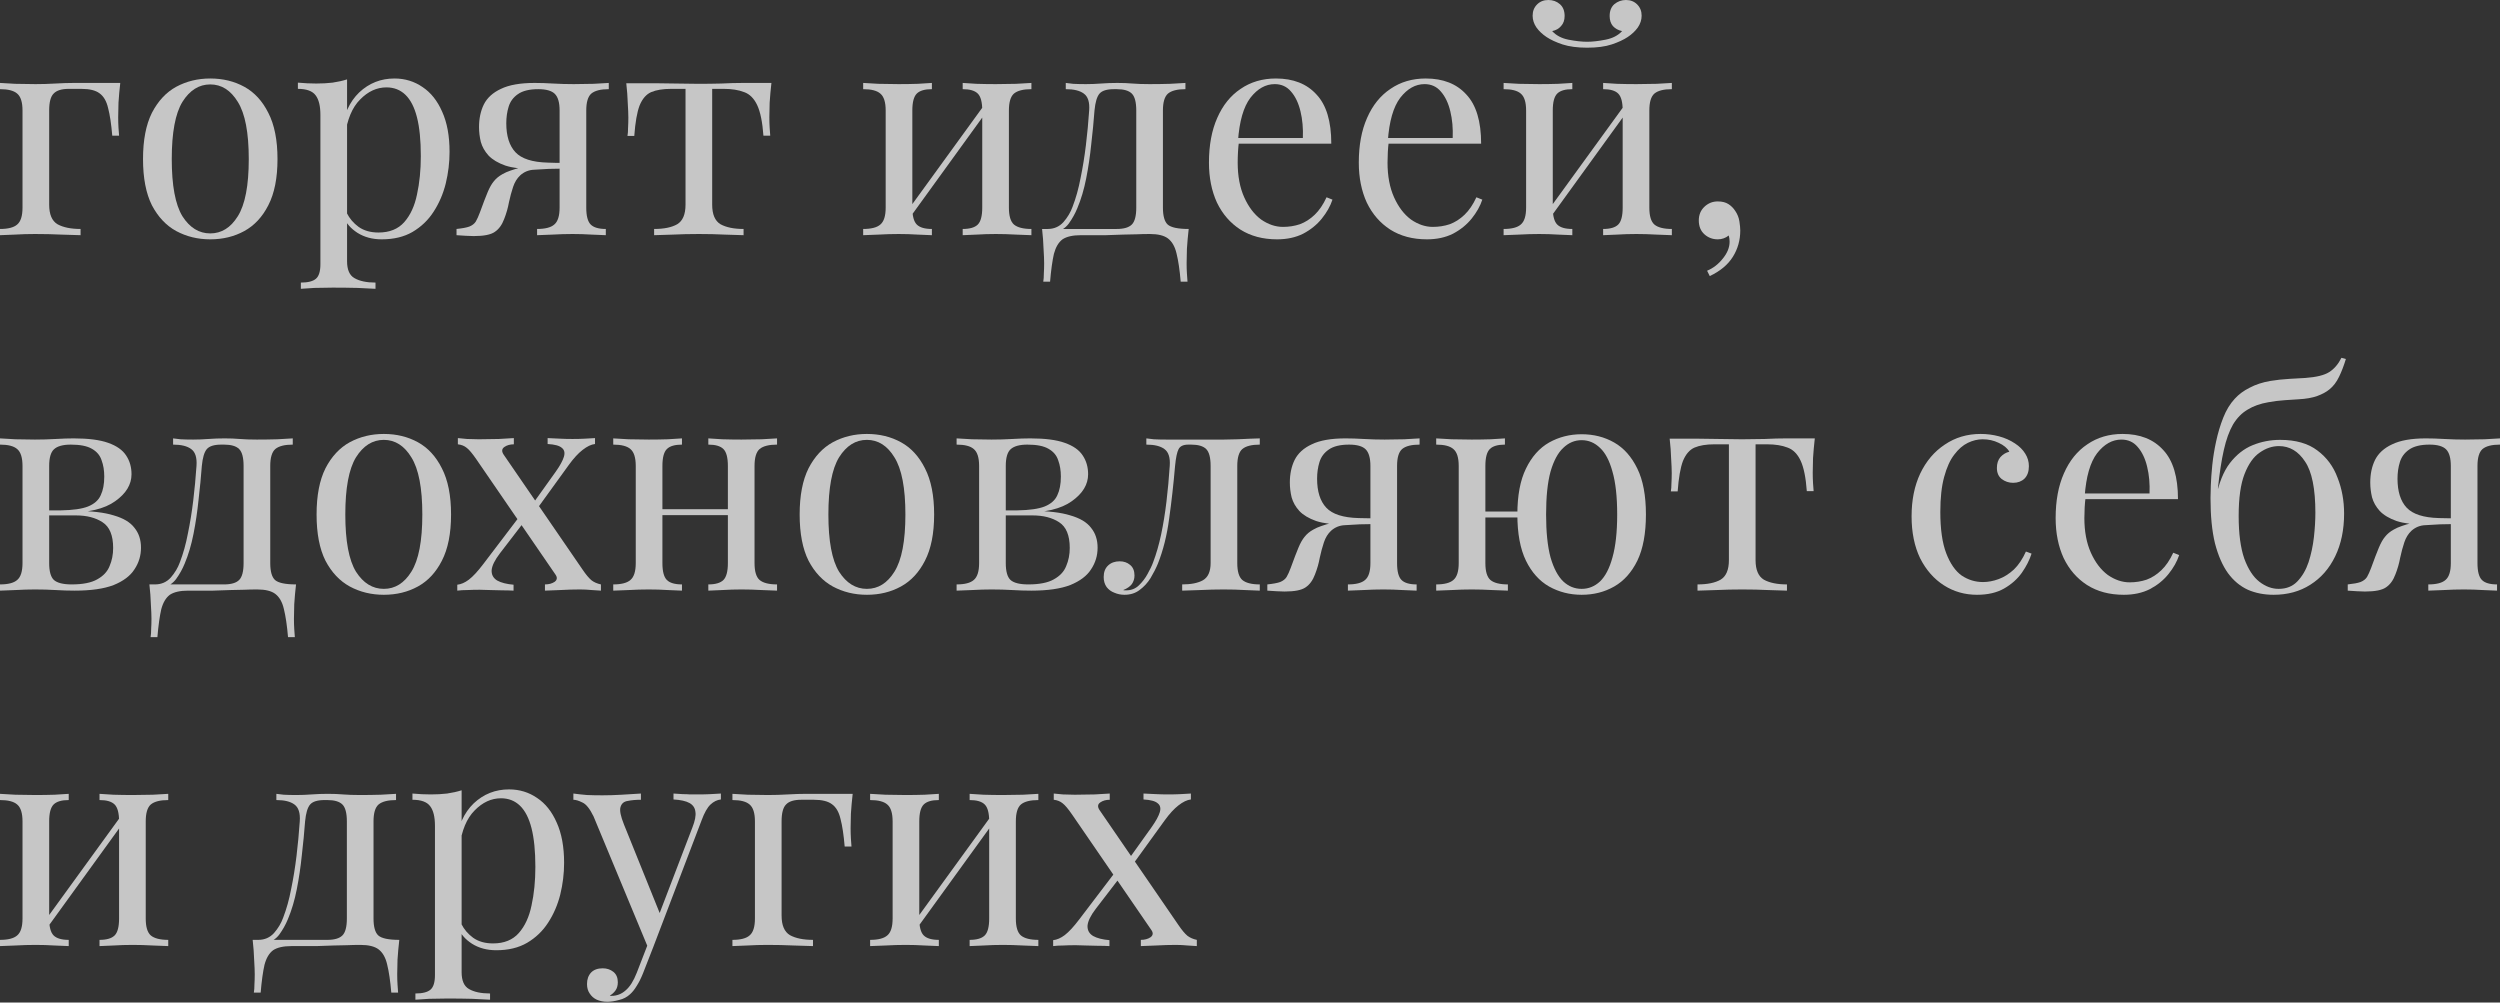 <?xml version="1.0" encoding="UTF-8"?> <svg xmlns="http://www.w3.org/2000/svg" width="1182" height="474" viewBox="0 0 1182 474" fill="none"><rect x="0" y="0" width="1182" height="474" fill="#333333" stroke="none"/> <g opacity="0.8"> <path d="M56.859 39.213C56.486 42.481 56.206 45.609 56.019 48.596C55.925 51.584 55.879 53.871 55.879 55.459C55.879 57.139 55.925 58.773 56.019 60.36C56.112 61.854 56.206 63.115 56.299 64.142H53.078C52.611 58.633 51.958 54.292 51.117 51.117C50.37 47.849 49.017 45.515 47.056 44.115C45.189 42.714 42.341 42.014 38.513 42.014C37.579 42.014 36.599 42.014 35.572 42.014C34.545 42.014 33.518 42.014 32.491 42.014C29.13 42.014 26.749 42.761 25.349 44.255C23.948 45.655 23.248 48.316 23.248 52.238V96.773C23.248 101.347 24.555 104.429 27.169 106.016C29.877 107.51 33.518 108.256 38.093 108.256V111.197C35.946 111.104 32.911 111.011 28.99 110.917C25.069 110.731 20.914 110.637 16.526 110.637C13.351 110.637 10.177 110.731 7.002 110.917C3.921 111.011 1.587 111.104 1.18926e-06 111.197L1.19967e-06 108.256C3.828 108.256 6.536 107.556 8.123 106.156C9.803 104.755 10.644 102.094 10.644 98.173L10.644 52.238C10.644 48.316 9.803 45.655 8.123 44.255C6.536 42.854 3.828 42.154 1.43357e-06 42.154L1.44396e-06 39.213C1.587 39.307 4.015 39.447 7.282 39.633C10.55 39.727 13.725 39.773 16.806 39.773C19.887 39.773 23.014 39.68 26.189 39.493C29.363 39.307 32.304 39.213 35.012 39.213H56.859Z" fill="#EBEBEB"></path> <path d="M99.412 37.112C105.387 37.112 110.755 38.42 115.517 41.034C120.279 43.648 124.06 47.756 126.861 53.358C129.755 58.96 131.202 66.242 131.202 75.205C131.202 84.168 129.755 91.451 126.861 97.053C124.06 102.561 120.279 106.623 115.517 109.237C110.755 111.851 105.387 113.158 99.412 113.158C93.53 113.158 88.161 111.851 83.306 109.237C78.545 106.623 74.717 102.561 71.822 97.053C69.021 91.451 67.621 84.168 67.621 75.205C67.621 66.242 69.021 58.96 71.822 53.358C74.717 47.756 78.545 43.648 83.306 41.034C88.161 38.42 93.53 37.112 99.412 37.112ZM99.412 39.913C94.09 39.913 89.702 42.668 86.247 48.176C82.886 53.685 81.206 62.694 81.206 75.205C81.206 87.716 82.886 96.726 86.247 102.234C89.702 107.65 94.09 110.357 99.412 110.357C104.733 110.357 109.075 107.65 112.436 102.234C115.891 96.726 117.618 87.716 117.618 75.205C117.618 62.694 115.891 53.685 112.436 48.176C109.075 42.668 104.733 39.913 99.412 39.913Z" fill="#EBEBEB"></path> <path d="M164.093 37.533V123.522C164.093 127.536 165.26 130.197 167.594 131.504C170.021 132.905 173.336 133.605 177.537 133.605V136.546C175.483 136.453 172.636 136.313 168.994 136.126C165.353 136.033 161.478 135.986 157.37 135.986C154.476 135.986 151.582 136.033 148.687 136.126C145.887 136.313 143.739 136.453 142.245 136.546V133.605C145.606 133.605 147.987 132.998 149.388 131.784C150.788 130.571 151.488 128.283 151.488 124.922V54.338C151.488 50.137 150.741 47.056 149.248 45.095C147.754 43.041 144.953 42.014 140.845 42.014V39.073C143.832 39.353 146.727 39.493 149.528 39.493C152.235 39.493 154.803 39.353 157.23 39.073C159.751 38.7 162.039 38.186 164.093 37.533ZM186.5 37.112C191.449 37.112 195.883 38.466 199.805 41.174C203.726 43.788 206.807 47.663 209.048 52.798C211.382 57.933 212.549 64.282 212.549 71.844C212.549 76.886 211.942 81.881 210.728 86.829C209.515 91.684 207.601 96.119 204.986 100.134C202.466 104.055 199.151 107.229 195.043 109.657C191.028 111.991 186.173 113.158 180.478 113.158C176.09 113.158 172.262 112.131 168.994 110.077C165.82 108.023 163.673 105.549 162.552 102.655L163.953 100.694C165.26 103.308 167.127 105.502 169.554 107.276C172.075 109.05 175.203 109.937 178.938 109.937C184.166 109.937 188.227 108.303 191.122 105.035C194.016 101.768 196.023 97.426 197.144 92.011C198.358 86.502 198.964 80.434 198.964 73.805C198.964 66.336 198.358 60.22 197.144 55.459C195.93 50.697 194.109 47.149 191.682 44.815C189.254 42.481 186.267 41.314 182.719 41.314C178.144 41.314 173.989 43.228 170.255 47.056C166.52 50.791 164.139 56.486 163.112 64.142L161.432 62.181C162.459 54.245 165.26 48.083 169.835 43.695C174.503 39.307 180.058 37.112 186.5 37.112Z" fill="#EBEBEB"></path> <path d="M287.828 39.213V42.154C284 42.154 281.245 42.854 279.565 44.255C277.978 45.655 277.184 48.316 277.184 52.238V98.173C277.184 102.094 277.884 104.755 279.285 106.156C280.685 107.556 283.066 108.256 286.427 108.256V111.197C284.933 111.104 282.693 111.011 279.705 110.917C276.811 110.731 273.823 110.637 270.742 110.637C267.661 110.637 264.486 110.731 261.219 110.917C257.951 111.011 255.523 111.104 253.936 111.197V108.256C257.764 108.256 260.472 107.556 262.059 106.156C263.74 104.755 264.58 102.094 264.58 98.173V52.238C264.58 48.503 263.833 45.889 262.339 44.395C260.845 42.901 258.231 42.154 254.496 42.154C250.295 42.154 247.074 42.948 244.833 44.535C242.686 46.029 241.239 47.989 240.492 50.417C239.745 52.844 239.371 55.459 239.371 58.26C239.371 64.328 240.818 68.903 243.713 71.984C246.607 75.065 251.695 76.699 258.978 76.886C261.312 76.979 263.646 77.026 265.98 77.026C268.314 77.026 270.649 77.026 272.983 77.026L273.263 79.687C268.314 79.687 264.066 79.734 260.518 79.827C257.064 79.92 254.403 79.967 252.536 79.967C246.934 79.967 242.406 79.407 238.951 78.286C235.497 77.073 232.836 75.485 230.968 73.525C229.195 71.564 227.981 69.417 227.327 67.083C226.767 64.749 226.487 62.414 226.487 60.08C226.487 56.066 227.234 52.518 228.728 49.437C230.315 46.262 233.023 43.788 236.85 42.014C240.678 40.147 246 39.213 252.816 39.213C255.43 39.213 258.324 39.307 261.499 39.493C264.673 39.68 267.941 39.773 271.302 39.773C274.29 39.773 277.371 39.727 280.545 39.633C283.813 39.447 286.24 39.307 287.828 39.213ZM259.818 78.286V79.827C257.484 79.92 255.057 80.06 252.536 80.247C250.015 80.34 247.821 81.227 245.954 82.908C244.46 84.308 243.339 86.129 242.592 88.37C241.845 90.611 241.192 93.038 240.632 95.652C240.165 98.266 239.418 100.881 238.391 103.495C237.364 106.296 235.87 108.35 233.909 109.657C232.042 110.964 228.728 111.618 223.966 111.618C222.752 111.618 221.492 111.571 220.185 111.478C218.878 111.384 217.431 111.291 215.843 111.197V108.256C218.551 107.976 220.558 107.603 221.865 107.136C223.266 106.576 224.293 105.782 224.946 104.755C225.6 103.635 226.254 102.188 226.907 100.414C228.401 96.306 229.615 93.131 230.548 90.891C231.482 88.65 232.462 86.923 233.489 85.709C234.516 84.402 235.87 83.281 237.551 82.348C238.671 81.694 239.932 81.134 241.332 80.667C242.826 80.107 244.46 79.64 246.234 79.267C248.101 78.893 250.155 78.613 252.396 78.426C254.73 78.24 257.204 78.193 259.818 78.286Z" fill="#EBEBEB"></path> <path d="M364.729 39.213C364.355 42.481 364.075 45.609 363.889 48.596C363.795 51.584 363.749 53.871 363.749 55.459C363.749 57.139 363.795 58.773 363.889 60.36C363.982 61.854 364.075 63.115 364.169 64.142H360.948C360.481 57.7 359.5 52.891 358.007 49.717C356.513 46.542 354.459 44.488 351.845 43.555C349.23 42.528 346.009 42.014 342.181 42.014H336.719V96.773C336.719 101.348 338.027 104.429 340.641 106.016C343.348 107.51 346.99 108.256 351.564 108.256V111.197C349.417 111.104 346.429 111.011 342.601 110.917C338.867 110.731 334.805 110.637 330.417 110.637C326.123 110.637 322.061 110.731 318.233 110.917C314.405 111.011 311.418 111.104 309.27 111.197V108.256C313.938 108.256 317.58 107.51 320.194 106.016C322.808 104.429 324.115 101.347 324.115 96.773V42.014H317.253C313.425 42.014 310.297 42.528 307.87 43.555C305.536 44.582 303.715 46.682 302.408 49.857C301.194 53.031 300.354 57.84 299.887 64.282H296.666C296.853 63.255 296.946 61.994 296.946 60.5C297.039 58.913 297.086 57.279 297.086 55.599C297.086 54.011 296.993 51.724 296.806 48.736C296.713 45.749 296.479 42.621 296.106 39.353H309.55C312.725 39.353 316.086 39.4 319.634 39.493C323.275 39.587 326.823 39.633 330.277 39.633C333.825 39.633 337.42 39.587 341.061 39.493C344.702 39.307 348.11 39.213 351.284 39.213H364.729Z" fill="#EBEBEB"></path> <path d="M487.653 39.213V42.154C483.825 42.154 481.071 42.854 479.39 44.255C477.803 45.655 477.01 48.316 477.01 52.238V98.173C477.01 102.094 477.803 104.755 479.39 106.156C481.071 107.556 483.825 108.256 487.653 108.256V111.197C486.066 111.104 483.638 111.011 480.371 110.917C477.103 110.731 473.929 110.637 470.847 110.637C467.766 110.637 464.732 110.731 461.744 110.917C458.85 111.011 456.656 111.104 455.162 111.197V108.256C458.523 108.256 460.904 107.556 462.305 106.156C463.705 104.755 464.405 102.094 464.405 98.173V52.238C464.405 48.316 463.705 45.655 462.305 44.255C460.904 42.854 458.523 42.154 455.162 42.154V39.213C456.656 39.307 458.85 39.447 461.744 39.633C464.732 39.727 467.766 39.773 470.847 39.773C473.929 39.773 477.103 39.727 480.371 39.633C483.638 39.447 486.066 39.307 487.653 39.213ZM440.597 39.213V42.154C437.236 42.154 434.855 42.854 433.455 44.255C432.054 45.655 431.354 48.316 431.354 52.238V98.173C431.354 102.094 432.054 104.755 433.455 106.156C434.855 107.556 437.236 108.256 440.597 108.256V111.197C439.103 111.104 436.863 111.011 433.875 110.917C430.981 110.731 427.993 110.637 424.912 110.637C421.831 110.637 418.657 110.731 415.389 110.917C412.121 111.011 409.694 111.104 408.106 111.197V108.256C411.934 108.256 414.642 107.556 416.229 106.156C417.91 104.755 418.75 102.094 418.75 98.173V52.238C418.75 48.316 417.91 45.655 416.229 44.255C414.642 42.854 411.934 42.154 408.106 42.154V39.213C409.694 39.307 412.121 39.447 415.389 39.633C418.657 39.727 421.831 39.773 424.912 39.773C427.993 39.773 430.981 39.727 433.875 39.633C436.863 39.447 439.103 39.307 440.597 39.213ZM465.806 49.017L468.047 50.557L429.534 103.775L427.293 102.094L465.806 49.017Z" fill="#EBEBEB"></path> <path d="M560.474 39.213V42.154C556.646 42.154 553.892 42.854 552.212 44.255C550.624 45.655 549.831 48.316 549.831 52.238V98.173C549.831 102.094 550.578 104.755 552.072 106.156C553.659 107.556 556.973 108.256 562.015 108.256C561.641 111.524 561.361 114.652 561.175 117.64C561.081 120.627 561.035 122.915 561.035 124.502C561.035 126.183 561.081 127.77 561.175 129.264C561.268 130.851 561.361 132.158 561.455 133.185H558.234C557.767 127.676 557.113 123.242 556.273 119.88C555.526 116.613 554.172 114.232 552.212 112.738C550.344 111.338 547.497 110.637 543.669 110.637C541.428 110.637 539.327 110.684 537.367 110.777C535.406 110.777 533.259 110.824 530.924 110.917C528.684 111.011 525.976 111.104 522.802 111.197C519.627 111.197 515.706 111.197 511.038 111.197C507.21 111.197 504.315 111.851 502.355 113.158C500.487 114.559 499.134 116.846 498.293 120.02C497.547 123.288 496.94 127.676 496.473 133.185H493.252C493.438 132.158 493.532 130.851 493.532 129.264C493.625 127.77 493.672 126.183 493.672 124.502C493.672 122.915 493.579 120.627 493.392 117.64C493.298 114.652 493.065 111.524 492.692 108.256H527.983C531.345 108.256 533.725 107.556 535.126 106.156C536.526 104.755 537.227 102.094 537.227 98.173V52.238C537.227 48.316 536.526 45.655 535.126 44.255C533.725 42.854 531.345 42.154 527.983 42.154H526.723C523.362 42.154 521.074 42.854 519.861 44.255C518.647 45.655 517.853 48.316 517.48 52.238C517.106 57.279 516.593 62.601 515.939 68.203C515.379 73.712 514.586 79.08 513.559 84.308C512.532 89.537 511.131 94.252 509.357 98.453C508.33 100.974 506.976 103.402 505.296 105.736C503.615 107.976 501.281 109.377 498.293 109.937L495.352 108.256C498.34 108.256 500.814 107.183 502.775 105.035C504.736 102.795 506.183 100.367 507.116 97.753C508.704 93.645 509.964 89.117 510.898 84.168C511.925 79.22 512.765 74.038 513.419 68.623C514.072 63.208 514.586 57.746 514.959 52.238C515.239 48.316 514.399 45.655 512.438 44.255C510.571 42.854 507.723 42.154 503.895 42.154V39.213C504.642 39.307 505.809 39.447 507.397 39.633C509.077 39.727 511.084 39.773 513.419 39.773C515.753 39.773 518.133 39.68 520.561 39.493C523.082 39.307 525.649 39.213 528.264 39.213C530.878 39.213 533.259 39.307 535.406 39.493C537.647 39.68 540.354 39.773 543.529 39.773C546.796 39.773 550.018 39.727 553.192 39.633C556.46 39.447 558.887 39.307 560.474 39.213Z" fill="#EBEBEB"></path> <path d="M603.247 37.112C611.463 37.112 617.858 39.633 622.433 44.675C627.102 49.623 629.436 57.373 629.436 67.923H579.999L579.859 65.262H615.991C616.178 60.687 615.804 56.486 614.871 52.658C613.937 48.736 612.443 45.609 610.389 43.275C608.428 40.941 605.861 39.773 602.687 39.773C598.392 39.773 594.564 41.921 591.203 46.216C587.935 50.51 585.974 57.326 585.321 66.662L585.741 67.223C585.554 68.623 585.414 70.164 585.321 71.844C585.227 73.525 585.181 75.205 585.181 76.886C585.181 83.235 586.208 88.697 588.262 93.271C590.316 97.846 592.977 101.348 596.244 103.775C599.606 106.109 603.06 107.276 606.608 107.276C609.409 107.276 612.07 106.856 614.591 106.016C617.111 105.082 619.446 103.588 621.593 101.534C623.74 99.48 625.608 96.726 627.195 93.271L629.996 94.392C628.969 97.473 627.288 100.461 624.954 103.355C622.62 106.249 619.679 108.63 616.131 110.497C612.583 112.271 608.475 113.158 603.807 113.158C597.085 113.158 591.296 111.618 586.441 108.537C581.68 105.456 577.992 101.207 575.377 95.792C572.856 90.284 571.596 83.982 571.596 76.886C571.596 68.67 572.903 61.621 575.517 55.739C578.132 49.763 581.82 45.189 586.581 42.014C591.343 38.746 596.898 37.112 603.247 37.112Z" fill="#EBEBEB"></path> <path d="M674.091 37.112C682.307 37.112 688.703 39.633 693.277 44.675C697.946 49.623 700.28 57.373 700.28 67.923H650.843L650.703 65.262H686.835C687.022 60.687 686.649 56.486 685.715 52.658C684.781 48.736 683.287 45.609 681.233 43.275C679.273 40.941 676.705 39.773 673.531 39.773C669.236 39.773 665.408 41.921 662.047 46.216C658.779 50.51 656.818 57.326 656.165 66.662L656.585 67.223C656.398 68.623 656.258 70.164 656.165 71.844C656.072 73.525 656.025 75.205 656.025 76.886C656.025 83.235 657.052 88.697 659.106 93.271C661.16 97.846 663.821 101.348 667.089 103.775C670.45 106.109 673.904 107.276 677.452 107.276C680.253 107.276 682.914 106.856 685.435 106.016C687.956 105.082 690.29 103.588 692.437 101.534C694.585 99.48 696.452 96.726 698.039 93.271L700.84 94.392C699.813 97.473 698.132 100.461 695.798 103.355C693.464 106.249 690.523 108.63 686.975 110.497C683.427 112.271 679.319 113.158 674.651 113.158C667.929 113.158 662.14 111.618 657.285 108.537C652.524 105.456 648.836 101.207 646.222 95.792C643.701 90.284 642.44 83.982 642.44 76.886C642.44 68.67 643.747 61.621 646.362 55.739C648.976 49.763 652.664 45.189 657.425 42.014C662.187 38.746 667.742 37.112 674.091 37.112Z" fill="#EBEBEB"></path> <path d="M790.451 39.213V42.154C786.623 42.154 783.868 42.854 782.188 44.255C780.601 45.655 779.807 48.316 779.807 52.238V98.173C779.807 102.094 780.601 104.755 782.188 106.156C783.868 107.556 786.623 108.256 790.451 108.256V111.197C788.863 111.104 786.436 111.011 783.168 110.917C779.9 110.731 776.726 110.637 773.645 110.637C770.564 110.637 767.529 110.731 764.542 110.917C761.647 111.011 759.453 111.104 757.96 111.197V108.256C761.321 108.256 763.701 107.556 765.102 106.156C766.502 104.755 767.203 102.094 767.203 98.173V52.238C767.203 48.316 766.502 45.655 765.102 44.255C763.701 42.854 761.321 42.154 757.96 42.154V39.213C759.453 39.307 761.647 39.447 764.542 39.633C767.529 39.727 770.564 39.773 773.645 39.773C776.726 39.773 779.9 39.727 783.168 39.633C786.436 39.447 788.863 39.307 790.451 39.213ZM743.395 39.213V42.154C740.034 42.154 737.653 42.854 736.252 44.255C734.852 45.655 734.152 48.316 734.152 52.238V98.173C734.152 102.094 734.852 104.755 736.252 106.156C737.653 107.556 740.034 108.256 743.395 108.256V111.197C741.901 111.104 739.66 111.011 736.672 110.917C733.778 110.731 730.79 110.637 727.709 110.637C724.628 110.637 721.454 110.731 718.186 110.917C714.918 111.011 712.491 111.104 710.904 111.197V108.256C714.732 108.256 717.439 107.556 719.026 106.156C720.707 104.755 721.547 102.094 721.547 98.173V52.238C721.547 48.316 720.707 45.655 719.026 44.255C717.439 42.854 714.732 42.154 710.904 42.154V39.213C712.491 39.307 714.918 39.447 718.186 39.633C721.454 39.727 724.628 39.773 727.709 39.773C730.79 39.773 733.778 39.727 736.672 39.633C739.66 39.447 741.901 39.307 743.395 39.213ZM768.603 49.017L770.844 50.557L732.331 103.775L730.09 102.094L768.603 49.017ZM768.743 1.29832e-07C770.891 1.3743e-07 772.665 0.7 774.065 2.101C775.466 3.501 776.166 5.275 776.166 7.423C776.166 9.383 775.559 11.251 774.345 13.024C773.131 14.705 771.544 16.199 769.583 17.506C767.623 18.813 765.102 19.98 762.021 21.007C758.94 22.034 755.065 22.548 750.397 22.548C745.822 22.548 741.947 22.034 738.773 21.007C735.692 19.98 733.171 18.813 731.211 17.506C729.25 16.199 727.663 14.705 726.449 13.024C725.235 11.251 724.628 9.383 724.628 7.423C724.628 5.275 725.329 3.501 726.729 2.101C728.13 0.7 729.903 -7.59814e-09 732.051 0C734.198 7.59814e-09 736.019 0.654 737.513 1.961C739.006 3.268 739.753 5.135 739.753 7.563C739.753 9.523 739.193 11.11 738.073 12.324C737.046 13.538 735.645 14.332 733.871 14.705C735.739 16.759 738.306 18.113 741.574 18.766C744.935 19.42 747.876 19.747 750.397 19.747C752.918 19.747 755.812 19.42 759.08 18.766C762.441 18.113 765.055 16.759 766.923 14.705C765.149 14.332 763.702 13.538 762.581 12.324C761.554 11.11 761.041 9.523 761.041 7.563C761.041 5.135 761.787 3.268 763.281 1.961C764.869 0.654 766.689 1.22565e-07 768.743 1.29832e-07Z" fill="#EBEBEB"></path> <path d="M812.155 95.232C814.209 95.232 815.889 95.652 817.196 96.493C818.503 97.333 819.577 98.406 820.417 99.714C821.444 101.207 822.098 102.841 822.378 104.615C822.658 106.389 822.798 107.836 822.798 108.957C822.798 113.532 821.631 117.686 819.297 121.421C816.963 125.156 813.322 128.19 808.373 130.524L807.113 128.003C810.007 126.789 812.481 124.875 814.535 122.261C816.683 119.647 817.756 116.986 817.756 114.279C817.756 113.158 817.616 112.178 817.336 111.338C815.842 112.551 814.115 113.158 812.155 113.158C809.727 113.158 807.626 112.365 805.852 110.777C804.079 109.19 803.192 106.996 803.192 104.195C803.192 101.581 804.079 99.433 805.852 97.753C807.626 96.072 809.727 95.232 812.155 95.232Z" fill="#EBEBEB"></path> <path d="M34.872 207.27C41.781 207.27 47.196 207.97 51.117 209.371C55.132 210.771 57.98 212.778 59.66 215.393C61.341 217.913 62.181 220.854 62.181 224.216C62.181 229.071 59.613 233.319 54.478 236.96C49.437 240.601 41.781 242.422 31.511 242.422C31.511 242.422 31.277 242.328 30.81 242.142C30.437 241.955 30.017 241.768 29.55 241.581C29.083 241.395 28.85 241.301 28.85 241.301C34.452 241.208 38.7 240.601 41.594 239.481C44.582 238.267 46.589 236.493 47.616 234.159C48.736 231.825 49.297 228.884 49.297 225.336C49.297 222.442 48.877 219.874 48.036 217.633C47.289 215.299 45.749 213.479 43.415 212.172C41.174 210.864 37.859 210.211 33.471 210.211C29.737 210.211 27.076 210.958 25.489 212.452C23.995 213.852 23.248 216.466 23.248 220.294V266.23C23.248 270.151 23.995 272.812 25.489 274.212C27.076 275.613 29.877 276.313 33.891 276.313C39.12 276.313 43.135 275.52 45.935 273.932C48.83 272.345 50.791 270.244 51.818 267.63C52.938 265.016 53.498 262.168 53.498 259.087C53.498 253.112 51.818 249.051 48.456 246.903C45.189 244.756 40.987 243.682 35.852 243.682H14.565C14.565 243.682 14.565 243.309 14.565 242.562C14.565 241.721 14.565 241.301 14.565 241.301H34.592L35.852 241.581C43.321 241.581 49.297 242.282 53.778 243.682C58.353 244.989 61.621 246.95 63.581 249.564C65.635 252.085 66.662 255.213 66.662 258.947C66.662 262.682 65.635 266.09 63.581 269.171C61.621 272.252 58.353 274.726 53.778 276.593C49.203 278.367 43.041 279.254 35.292 279.254C32.398 279.254 29.41 279.161 26.329 278.974C23.248 278.787 19.98 278.694 16.526 278.694C13.631 278.694 10.55 278.787 7.282 278.974C4.015 279.067 1.587 279.161 5.94632e-07 279.254L6.0504e-07 276.313C3.828 276.313 6.536 275.613 8.123 274.212C9.803 272.812 10.644 270.151 10.644 266.23V220.294C10.644 216.373 9.803 213.712 8.123 212.312C6.536 210.911 3.828 210.211 8.38924e-07 210.211L8.49332e-07 207.27C1.587 207.363 4.015 207.503 7.282 207.69C10.55 207.783 13.631 207.83 16.526 207.83C19.887 207.83 23.154 207.737 26.329 207.55C29.503 207.363 32.351 207.27 34.872 207.27Z" fill="#EBEBEB"></path> <path d="M138.418 207.27V210.211C134.59 210.211 131.836 210.911 130.155 212.312C128.568 213.712 127.774 216.373 127.774 220.294V266.23C127.774 270.151 128.521 272.812 130.015 274.212C131.602 275.613 134.917 276.313 139.959 276.313C139.585 279.581 139.305 282.709 139.118 285.696C139.025 288.684 138.978 290.971 138.978 292.559C138.978 294.239 139.025 295.826 139.118 297.32C139.212 298.907 139.305 300.215 139.398 301.242H136.177C135.71 295.733 135.057 291.298 134.217 287.937C133.47 284.669 132.116 282.289 130.155 280.795C128.288 279.394 125.44 278.694 121.612 278.694C119.372 278.694 117.271 278.741 115.31 278.834C113.35 278.834 111.202 278.881 108.868 278.974C106.627 279.067 103.92 279.161 100.745 279.254C97.571 279.254 93.65 279.254 88.981 279.254C85.153 279.254 82.259 279.908 80.299 281.215C78.431 282.615 77.077 284.903 76.237 288.077C75.49 291.345 74.883 295.733 74.416 301.242H71.195C71.382 300.215 71.475 298.907 71.475 297.32C71.569 295.826 71.615 294.239 71.615 292.559C71.615 290.971 71.522 288.684 71.335 285.696C71.242 282.709 71.009 279.581 70.635 276.313H105.927C109.288 276.313 111.669 275.613 113.07 274.212C114.47 272.812 115.17 270.151 115.17 266.23V220.294C115.17 216.373 114.47 213.712 113.07 212.312C111.669 210.911 109.288 210.211 105.927 210.211H104.667C101.306 210.211 99.018 210.911 97.804 212.312C96.591 213.712 95.797 216.373 95.424 220.294C95.05 225.336 94.537 230.658 93.883 236.26C93.323 241.768 92.529 247.137 91.502 252.365C90.475 257.593 89.075 262.308 87.301 266.51C86.274 269.031 84.92 271.458 83.24 273.792C81.559 276.033 79.225 277.434 76.237 277.994L73.296 276.313C76.284 276.313 78.758 275.239 80.719 273.092C82.679 270.851 84.126 268.424 85.06 265.81C86.647 261.702 87.908 257.173 88.841 252.225C89.868 247.277 90.709 242.095 91.362 236.68C92.016 231.265 92.529 225.803 92.903 220.294C93.183 216.373 92.343 213.712 90.382 212.312C88.515 210.911 85.667 210.211 81.839 210.211V207.27C82.586 207.363 83.753 207.503 85.34 207.69C87.021 207.783 89.028 207.83 91.362 207.83C93.696 207.83 96.077 207.737 98.505 207.55C101.025 207.363 103.593 207.27 106.207 207.27C108.821 207.27 111.202 207.363 113.35 207.55C115.59 207.737 118.298 207.83 121.472 207.83C124.74 207.83 127.961 207.783 131.136 207.69C134.403 207.503 136.831 207.363 138.418 207.27Z" fill="#EBEBEB"></path> <path d="M181.471 205.169C187.446 205.169 192.814 206.476 197.576 209.09C202.338 211.705 206.119 215.813 208.92 221.415C211.814 227.017 213.261 234.299 213.261 243.262C213.261 252.225 211.814 259.507 208.92 265.109C206.119 270.618 202.338 274.679 197.576 277.293C192.814 279.908 187.446 281.215 181.471 281.215C175.589 281.215 170.22 279.908 165.365 277.293C160.604 274.679 156.776 270.618 153.881 265.109C151.08 259.507 149.68 252.225 149.68 243.262C149.68 234.299 151.08 227.017 153.881 221.415C156.776 215.813 160.604 211.705 165.365 209.09C170.22 206.476 175.589 205.169 181.471 205.169ZM181.471 207.97C176.149 207.97 171.761 210.724 168.306 216.233C164.945 221.741 163.264 230.751 163.264 243.262C163.264 255.773 164.945 264.783 168.306 270.291C171.761 275.706 176.149 278.414 181.471 278.414C186.792 278.414 191.134 275.706 194.495 270.291C197.949 264.783 199.677 255.773 199.677 243.262C199.677 230.751 197.949 221.741 194.495 216.233C191.134 210.724 186.792 207.97 181.471 207.97Z" fill="#EBEBEB"></path> <path d="M242.948 207.13V210.071C241.174 210.071 239.68 210.491 238.466 211.331C237.253 212.172 237.113 213.339 238.046 214.832L275.439 269.311C277.026 271.645 278.427 273.325 279.64 274.352C280.854 275.286 282.348 275.94 284.122 276.313V279.254C283.188 279.161 281.741 279.067 279.78 278.974C277.913 278.787 276.046 278.694 274.179 278.694C271.284 278.694 268.156 278.787 264.795 278.974C261.528 279.067 259.147 279.161 257.653 279.254V276.313C259.52 276.313 261.061 275.893 262.275 275.053C263.488 274.119 263.582 272.952 262.555 271.552L225.162 217.073C223.295 214.366 221.801 212.592 220.68 211.751C219.56 210.818 218.16 210.258 216.479 210.071V207.13C217.413 207.223 218.86 207.363 220.821 207.55C222.781 207.643 224.648 207.69 226.422 207.69C229.41 207.69 232.538 207.643 235.806 207.55C239.073 207.363 241.454 207.223 242.948 207.13ZM246.729 242.702C246.729 242.702 246.823 243.029 247.009 243.682C247.196 244.242 247.383 244.849 247.57 245.503C247.85 246.156 247.99 246.483 247.99 246.483L236.366 261.608C233.938 264.783 232.631 267.443 232.444 269.591C232.351 271.738 233.238 273.372 235.105 274.493C236.973 275.52 239.54 276.173 242.808 276.453V279.254C241.221 279.161 239.447 279.114 237.486 279.114C235.525 279.021 233.612 278.974 231.744 278.974C229.97 278.881 228.336 278.834 226.843 278.834C224.695 278.834 222.735 278.881 220.961 278.974C219.28 278.974 217.693 279.067 216.199 279.254V276.453C217.973 276.266 219.794 275.473 221.661 274.072C223.621 272.579 225.909 270.104 228.523 266.65L246.729 242.702ZM281.321 207.13V209.931C279.547 210.117 277.586 211.051 275.439 212.732C273.385 214.319 271.238 216.653 268.997 219.734L252.891 242.002C252.891 242.002 252.798 241.721 252.611 241.161C252.425 240.508 252.238 239.901 252.051 239.341C251.864 238.687 251.771 238.36 251.771 238.36L262.695 223.095C264.749 220.201 266.056 217.82 266.616 215.953C267.176 214.086 266.849 212.685 265.636 211.751C264.515 210.724 262.275 210.117 258.913 209.931V207.13C261.341 207.223 263.348 207.317 264.935 207.41C266.616 207.503 268.53 207.55 270.677 207.55C272.825 207.55 274.739 207.503 276.419 207.41C278.193 207.317 279.827 207.223 281.321 207.13Z" fill="#EBEBEB"></path> <path d="M367.388 207.27V210.211C363.56 210.211 360.805 210.911 359.125 212.312C357.538 213.712 356.744 216.373 356.744 220.294V266.23C356.744 270.151 357.538 272.812 359.125 274.212C360.805 275.613 363.56 276.313 367.388 276.313V279.254C365.8 279.161 363.373 279.067 360.105 278.974C356.837 278.787 353.663 278.694 350.582 278.694C347.501 278.694 344.467 278.787 341.479 278.974C338.585 279.067 336.39 279.161 334.897 279.254V276.313C338.258 276.313 340.639 275.613 342.039 274.212C343.44 272.812 344.14 270.151 344.14 266.23V220.294C344.14 216.373 343.44 213.712 342.039 212.312C340.639 210.911 338.258 210.211 334.897 210.211V207.27C336.39 207.363 338.585 207.503 341.479 207.69C344.467 207.783 347.501 207.83 350.582 207.83C353.663 207.83 356.837 207.783 360.105 207.69C363.373 207.503 365.8 207.363 367.388 207.27ZM322.432 207.27V210.211C319.071 210.211 316.69 210.911 315.29 212.312C313.89 213.712 313.189 216.373 313.189 220.294V266.23C313.189 270.151 313.89 272.812 315.29 274.212C316.69 275.613 319.071 276.313 322.432 276.313V279.254C320.939 279.161 318.698 279.067 315.71 278.974C312.816 278.787 309.828 278.694 306.747 278.694C303.666 278.694 300.492 278.787 297.224 278.974C293.956 279.067 291.529 279.161 289.941 279.254V276.313C293.769 276.313 296.477 275.613 298.064 274.212C299.745 272.812 300.585 270.151 300.585 266.23V220.294C300.585 216.373 299.745 213.712 298.064 212.312C296.477 210.911 293.769 210.211 289.941 210.211V207.27C291.529 207.363 293.956 207.503 297.224 207.69C300.492 207.783 303.666 207.83 306.747 207.83C309.828 207.83 312.816 207.783 315.71 207.69C318.698 207.503 320.939 207.363 322.432 207.27ZM348.061 240.741V243.542H308.568V240.741H348.061Z" fill="#EBEBEB"></path> <path d="M409.868 205.169C415.843 205.169 421.212 206.476 425.973 209.09C430.735 211.705 434.516 215.813 437.317 221.415C440.211 227.017 441.659 234.299 441.659 243.262C441.659 252.225 440.211 259.507 437.317 265.109C434.516 270.618 430.735 274.679 425.973 277.293C421.212 279.908 415.843 281.215 409.868 281.215C403.986 281.215 398.617 279.908 393.762 277.293C389.001 274.679 385.173 270.618 382.279 265.109C379.478 259.507 378.077 252.225 378.077 243.262C378.077 234.299 379.478 227.017 382.279 221.415C385.173 215.813 389.001 211.705 393.762 209.09C398.617 206.476 403.986 205.169 409.868 205.169ZM409.868 207.97C404.546 207.97 400.158 210.724 396.703 216.233C393.342 221.741 391.662 230.751 391.662 243.262C391.662 255.773 393.342 264.783 396.703 270.291C400.158 275.706 404.546 278.414 409.868 278.414C415.19 278.414 419.531 275.706 422.892 270.291C426.347 264.783 428.074 255.773 428.074 243.262C428.074 230.751 426.347 221.741 422.892 216.233C419.531 210.724 415.19 207.97 409.868 207.97Z" fill="#EBEBEB"></path> <path d="M487.153 207.27C494.062 207.27 499.477 207.97 503.399 209.371C507.413 210.771 510.261 212.778 511.941 215.393C513.622 217.913 514.462 220.854 514.462 224.216C514.462 229.071 511.895 233.319 506.76 236.96C501.718 240.601 494.062 242.422 483.792 242.422C483.792 242.422 483.559 242.328 483.092 242.142C482.718 241.955 482.298 241.768 481.831 241.581C481.365 241.395 481.131 241.301 481.131 241.301C486.733 241.208 490.981 240.601 493.875 239.481C496.863 238.267 498.87 236.493 499.897 234.159C501.018 231.825 501.578 228.884 501.578 225.336C501.578 222.442 501.158 219.874 500.318 217.633C499.571 215.299 498.03 213.479 495.696 212.172C493.455 210.864 490.141 210.211 485.753 210.211C482.018 210.211 479.357 210.958 477.77 212.452C476.276 213.852 475.529 216.466 475.529 220.294V266.23C475.529 270.151 476.276 272.812 477.77 274.212C479.357 275.613 482.158 276.313 486.173 276.313C491.401 276.313 495.416 275.52 498.217 273.932C501.111 272.345 503.072 270.244 504.099 267.63C505.219 265.016 505.779 262.168 505.779 259.087C505.779 253.112 504.099 249.051 500.738 246.903C497.47 244.756 493.269 243.682 488.133 243.682H466.846C466.846 243.682 466.846 243.309 466.846 242.562C466.846 241.721 466.846 241.301 466.846 241.301H486.873L488.133 241.581C495.603 241.581 501.578 242.282 506.06 243.682C510.634 244.989 513.902 246.95 515.863 249.564C517.917 252.085 518.944 255.213 518.944 258.947C518.944 262.682 517.917 266.09 515.863 269.171C513.902 272.252 510.634 274.726 506.06 276.593C501.485 278.367 495.323 279.254 487.573 279.254C484.679 279.254 481.691 279.161 478.61 278.974C475.529 278.787 472.261 278.694 468.807 278.694C465.913 278.694 462.832 278.787 459.564 278.974C456.296 279.067 453.869 279.161 452.281 279.254V276.313C456.109 276.313 458.817 275.613 460.404 274.212C462.085 272.812 462.925 270.151 462.925 266.23V220.294C462.925 216.373 462.085 213.712 460.404 212.312C458.817 210.911 456.109 210.211 452.281 210.211V207.27C453.869 207.363 456.296 207.503 459.564 207.69C462.832 207.783 465.913 207.83 468.807 207.83C472.168 207.83 475.436 207.737 478.61 207.55C481.785 207.363 484.632 207.27 487.153 207.27Z" fill="#EBEBEB"></path> <path d="M595.627 207.27V210.211C591.799 210.211 589.045 210.911 587.365 212.312C585.777 213.712 584.984 216.373 584.984 220.294V266.23C584.984 270.151 585.777 272.812 587.365 274.212C589.045 275.613 591.799 276.313 595.627 276.313V279.254C594.04 279.161 591.706 279.067 588.625 278.974C585.544 278.787 582.183 278.694 578.542 278.694C574.9 278.694 571.212 278.787 567.478 278.974C563.837 279.067 560.989 279.161 558.935 279.254V276.313C563.136 276.313 566.404 275.66 568.738 274.352C571.166 272.952 572.38 270.244 572.38 266.23V220.294C572.38 216.373 571.679 213.712 570.279 212.312C568.878 210.911 566.498 210.211 563.136 210.211H561.876C559.542 210.211 558.001 210.911 557.254 212.312C556.508 213.712 555.947 216.373 555.574 220.294C554.827 228.977 553.893 237.287 552.773 245.223C551.746 253.065 549.972 260.161 547.451 266.51C546.517 268.751 545.35 271.038 543.95 273.372C542.549 275.613 540.822 277.48 538.768 278.974C536.807 280.468 534.427 281.215 531.626 281.215C529.945 281.215 528.358 280.888 526.864 280.234C525.37 279.674 524.157 278.787 523.223 277.574C522.289 276.266 521.822 274.679 521.822 272.812C521.822 270.478 522.523 268.657 523.923 267.35C525.324 266.043 527.144 265.389 529.385 265.389C531.346 265.389 532.98 265.95 534.287 267.07C535.687 268.19 536.387 269.871 536.387 272.112C536.387 273.606 535.967 274.959 535.127 276.173C534.287 277.293 532.933 278.227 531.066 278.974C531.252 279.067 531.486 279.114 531.766 279.114C532.139 279.114 532.373 279.114 532.466 279.114C534.8 279.114 536.761 278.367 538.348 276.873C540.029 275.286 541.429 273.466 542.549 271.411C543.763 269.264 544.65 267.397 545.21 265.81C546.704 261.888 547.965 257.5 548.992 252.645C550.019 247.79 550.859 242.608 551.512 237.1C552.166 231.591 552.68 225.99 553.053 220.294C553.333 216.373 552.493 213.712 550.532 212.312C548.665 210.911 545.817 210.211 541.989 210.211V207.27C542.736 207.363 543.903 207.503 545.49 207.69C547.171 207.783 549.178 207.83 551.512 207.83C553.38 207.83 555.294 207.83 557.254 207.83C559.308 207.83 561.362 207.83 563.416 207.83C565.19 207.83 566.824 207.83 568.318 207.83C569.812 207.83 571.399 207.83 573.08 207.83C574.76 207.83 576.628 207.83 578.682 207.83C580.829 207.83 582.976 207.783 585.124 207.69C587.365 207.597 589.419 207.503 591.286 207.41C593.153 207.317 594.6 207.27 595.627 207.27Z" fill="#EBEBEB"></path> <path d="M671.18 207.27V210.211C667.352 210.211 664.597 210.911 662.917 212.312C661.33 213.712 660.536 216.373 660.536 220.294V266.23C660.536 270.151 661.236 272.812 662.637 274.212C664.037 275.613 666.418 276.313 669.779 276.313V279.254C668.285 279.161 666.045 279.067 663.057 278.974C660.163 278.787 657.175 278.694 654.094 278.694C651.013 278.694 647.838 278.787 644.571 278.974C641.303 279.067 638.875 279.161 637.288 279.254V276.313C641.116 276.313 643.824 275.613 645.411 274.212C647.091 272.812 647.932 270.151 647.932 266.23V220.294C647.932 216.56 647.185 213.945 645.691 212.452C644.197 210.958 641.583 210.211 637.848 210.211C633.647 210.211 630.426 211.004 628.185 212.592C626.038 214.086 624.59 216.046 623.844 218.474C623.097 220.901 622.723 223.515 622.723 226.316C622.723 232.385 624.17 236.96 627.065 240.041C629.959 243.122 635.047 244.756 642.33 244.943C644.664 245.036 646.998 245.083 649.332 245.083C651.666 245.083 654 245.083 656.335 245.083L656.615 247.744C651.666 247.744 647.418 247.79 643.87 247.884C640.416 247.977 637.755 248.024 635.888 248.024C630.286 248.024 625.758 247.463 622.303 246.343C618.849 245.129 616.188 243.542 614.32 241.581C612.546 239.621 611.333 237.473 610.679 235.139C610.119 232.805 609.839 230.471 609.839 228.137C609.839 224.122 610.586 220.574 612.08 217.493C613.667 214.319 616.374 211.845 620.202 210.071C624.03 208.204 629.352 207.27 636.168 207.27C638.782 207.27 641.676 207.363 644.851 207.55C648.025 207.737 651.293 207.83 654.654 207.83C657.642 207.83 660.723 207.783 663.897 207.69C667.165 207.503 669.592 207.363 671.18 207.27ZM643.17 246.343V247.884C640.836 247.977 638.408 248.117 635.888 248.304C633.367 248.397 631.173 249.284 629.305 250.965C627.812 252.365 626.691 254.186 625.944 256.426C625.197 258.667 624.544 261.095 623.984 263.709C623.517 266.323 622.77 268.937 621.743 271.552C620.716 274.352 619.222 276.406 617.261 277.714C615.394 279.021 612.08 279.674 607.318 279.674C606.104 279.674 604.844 279.628 603.537 279.534C602.23 279.441 600.782 279.347 599.195 279.254V276.313C601.903 276.033 603.91 275.66 605.217 275.193C606.618 274.633 607.645 273.839 608.298 272.812C608.952 271.692 609.605 270.244 610.259 268.471C611.753 264.362 612.967 261.188 613.9 258.947C614.834 256.707 615.814 254.979 616.841 253.766C617.868 252.458 619.222 251.338 620.903 250.404C622.023 249.751 623.283 249.191 624.684 248.724C626.178 248.164 627.812 247.697 629.586 247.323C631.453 246.95 633.507 246.67 635.748 246.483C638.082 246.296 640.556 246.25 643.17 246.343Z" fill="#EBEBEB"></path> <path d="M747.801 205.309C753.496 205.309 758.631 206.616 763.206 209.231C767.781 211.845 771.422 215.953 774.13 221.555C776.837 227.063 778.191 234.299 778.191 243.262C778.191 252.225 776.837 259.507 774.13 265.109C771.422 270.618 767.781 274.679 763.206 277.293C758.631 279.908 753.496 281.215 747.801 281.215C742.199 281.215 737.064 279.908 732.396 277.293C727.821 274.679 724.179 270.618 721.472 265.109C718.764 259.507 717.41 252.225 717.41 243.262C717.41 234.299 718.764 227.063 721.472 221.555C724.179 215.953 727.821 211.845 732.396 209.231C737.064 206.616 742.199 205.309 747.801 205.309ZM711.528 207.27V210.211C708.167 210.211 705.787 210.911 704.386 212.312C702.986 213.712 702.285 216.373 702.285 220.294V266.23C702.285 270.151 703.079 272.812 704.666 274.212C706.347 275.613 709.101 276.313 712.929 276.313V279.254C711.342 279.161 708.868 279.067 705.506 278.974C702.145 278.787 698.924 278.694 695.843 278.694C692.762 278.694 689.588 278.787 686.32 278.974C683.052 279.067 680.625 279.161 679.037 279.254V276.313C682.865 276.313 685.573 275.613 687.16 274.212C688.841 272.812 689.681 270.151 689.681 266.23V220.294C689.681 216.373 688.841 213.712 687.16 212.312C685.573 210.911 682.865 210.211 679.037 210.211V207.27C680.625 207.363 683.052 207.503 686.32 207.69C689.588 207.783 692.762 207.83 695.843 207.83C698.924 207.83 701.912 207.783 704.806 207.69C707.794 207.503 710.035 207.363 711.528 207.27ZM724.413 241.862V244.662H696.543V241.862H724.413ZM747.801 208.11C744.533 208.11 741.639 209.324 739.118 211.751C736.597 214.086 734.59 217.82 733.096 222.955C731.695 228.09 730.995 234.859 730.995 243.262C730.995 251.571 731.695 258.34 733.096 263.569C734.59 268.704 736.597 272.485 739.118 274.913C741.639 277.247 744.533 278.414 747.801 278.414C751.068 278.414 753.963 277.247 756.484 274.913C759.004 272.485 760.965 268.704 762.366 263.569C763.859 258.34 764.606 251.571 764.606 243.262C764.606 234.859 763.859 228.09 762.366 222.955C760.965 217.82 759.004 214.086 756.484 211.751C753.963 209.324 751.068 208.11 747.801 208.11Z" fill="#EBEBEB"></path> <path d="M858.04 207.27C857.666 210.538 857.386 213.665 857.199 216.653C857.106 219.641 857.059 221.928 857.059 223.515C857.059 225.196 857.106 226.83 857.199 228.417C857.293 229.911 857.386 231.171 857.48 232.198H854.258C853.792 225.756 852.811 220.948 851.317 217.773C849.824 214.599 847.77 212.545 845.155 211.611C842.541 210.584 839.32 210.071 835.492 210.071H830.03V264.829C830.03 269.404 831.337 272.485 833.952 274.072C836.659 275.566 840.3 276.313 844.875 276.313V279.254C842.728 279.161 839.74 279.067 835.912 278.974C832.178 278.787 828.116 278.694 823.728 278.694C819.433 278.694 815.372 278.787 811.544 278.974C807.716 279.067 804.728 279.161 802.581 279.254V276.313C807.249 276.313 810.89 275.566 813.505 274.072C816.119 272.485 817.426 269.404 817.426 264.829V210.071H810.564C806.736 210.071 803.608 210.584 801.181 211.611C798.846 212.638 797.026 214.739 795.719 217.913C794.505 221.088 793.665 225.896 793.198 232.338H789.977C790.163 231.311 790.257 230.051 790.257 228.557C790.35 226.97 790.397 225.336 790.397 223.655C790.397 222.068 790.304 219.781 790.117 216.793C790.023 213.805 789.79 210.678 789.417 207.41H802.861C806.035 207.41 809.397 207.457 812.945 207.55C816.586 207.643 820.134 207.69 823.588 207.69C827.136 207.69 830.73 207.643 834.372 207.55C838.013 207.363 841.421 207.27 844.595 207.27H858.04Z" fill="#EBEBEB"></path> <path d="M936.429 205.169C939.417 205.169 942.311 205.543 945.112 206.29C947.913 207.036 950.434 208.157 952.674 209.651C954.822 211.051 956.456 212.685 957.576 214.552C958.696 216.326 959.257 218.287 959.257 220.434C959.257 222.955 958.556 224.916 957.156 226.316C955.755 227.623 953.982 228.277 951.834 228.277C949.78 228.277 947.959 227.67 946.372 226.456C944.878 225.243 944.132 223.515 944.132 221.275C944.132 219.127 944.692 217.4 945.812 216.093C947.026 214.786 948.426 213.945 950.014 213.572C949.08 211.891 947.399 210.491 944.972 209.371C942.638 208.25 940.117 207.69 937.409 207.69C935.075 207.69 932.741 208.25 930.407 209.371C928.073 210.491 925.925 212.358 923.965 214.972C922.004 217.493 920.417 220.995 919.203 225.476C917.989 229.864 917.383 235.373 917.383 242.002C917.383 250.218 918.316 256.753 920.183 261.608C922.051 266.463 924.478 269.964 927.466 272.112C930.547 274.166 933.908 275.193 937.549 275.193C939.977 275.193 942.451 274.726 944.972 273.792C947.493 272.859 949.873 271.365 952.114 269.311C954.355 267.163 956.269 264.316 957.856 260.768L960.517 261.748C959.583 264.736 958.043 267.77 955.896 270.851C953.748 273.839 950.947 276.313 947.493 278.274C944.038 280.234 939.79 281.215 934.748 281.215C928.96 281.215 923.731 279.721 919.063 276.733C914.395 273.746 910.66 269.497 907.859 263.989C905.152 258.387 903.798 251.758 903.798 244.102C903.798 236.446 905.152 229.724 907.859 223.935C910.66 218.053 914.535 213.479 919.483 210.211C924.432 206.85 930.08 205.169 936.429 205.169Z" fill="#EBEBEB"></path> <path d="M1003.56 205.169C1011.77 205.169 1018.17 207.69 1022.74 212.732C1027.41 217.68 1029.75 225.429 1029.75 235.98H980.31L980.17 233.319H1016.3C1016.49 228.744 1016.12 224.542 1015.18 220.714C1014.25 216.793 1012.75 213.665 1010.7 211.331C1008.74 208.997 1006.17 207.83 1003 207.83C998.703 207.83 994.875 209.977 991.513 214.272C988.246 218.567 986.285 225.383 985.631 234.719L986.052 235.279C985.865 236.68 985.725 238.22 985.631 239.901C985.538 241.581 985.491 243.262 985.491 244.943C985.491 251.291 986.518 256.753 988.572 261.328C990.626 265.903 993.287 269.404 996.555 271.832C999.916 274.166 1003.37 275.333 1006.92 275.333C1009.72 275.333 1012.38 274.913 1014.9 274.072C1017.42 273.139 1019.76 271.645 1021.9 269.591C1024.05 267.537 1025.92 264.783 1027.51 261.328L1030.31 262.448C1029.28 265.53 1027.6 268.517 1025.26 271.411C1022.93 274.306 1019.99 276.687 1016.44 278.554C1012.89 280.328 1008.79 281.215 1004.12 281.215C997.395 281.215 991.607 279.674 986.752 276.593C981.99 273.512 978.302 269.264 975.688 263.849C973.167 258.34 971.907 252.038 971.907 244.943C971.907 236.726 973.214 229.677 975.828 223.795C978.442 217.82 982.13 213.245 986.892 210.071C991.653 206.803 997.209 205.169 1003.56 205.169Z" fill="#EBEBEB"></path> <path d="M1107.03 169.177L1109.13 169.737C1108.2 172.818 1107.13 175.619 1105.91 178.14C1104.7 180.661 1103.16 182.668 1101.29 184.162C1099.8 185.376 1097.88 186.403 1095.55 187.243C1093.21 188.083 1090.27 188.597 1086.73 188.784C1085.23 188.877 1083.08 189.017 1080.28 189.204C1077.48 189.391 1074.87 189.717 1072.44 190.184C1068.61 190.838 1065.35 192.005 1062.64 193.685C1059.93 195.273 1057.64 197.607 1055.78 200.688C1054 203.769 1052.55 207.783 1051.43 212.732C1050.31 217.68 1049.38 223.749 1048.63 230.938L1055.64 239.481L1047.65 235.559C1049.05 228.464 1051.25 222.955 1054.23 219.034C1057.32 215.019 1060.91 212.172 1065.02 210.491C1069.13 208.81 1073.47 207.97 1078.04 207.97C1085.42 207.97 1091.3 209.651 1095.69 213.012C1100.08 216.28 1103.25 220.574 1105.21 225.896C1107.27 231.125 1108.29 236.773 1108.29 242.842C1108.29 250.498 1106.89 257.22 1104.09 263.009C1101.29 268.797 1097.37 273.279 1092.33 276.453C1087.38 279.628 1081.59 281.215 1074.96 281.215C1070.48 281.215 1066.42 280.421 1062.78 278.834C1059.14 277.153 1056.01 274.539 1053.39 270.991C1050.78 267.35 1048.73 262.635 1047.23 256.847C1045.83 251.058 1045.13 243.962 1045.13 235.559C1045.13 234.346 1045.18 232.338 1045.27 229.537C1045.37 226.736 1045.6 223.515 1045.97 219.874C1046.35 216.233 1046.95 212.498 1047.79 208.67C1048.63 204.749 1049.75 201.014 1051.15 197.467C1052.55 193.919 1054.37 190.931 1056.62 188.504C1058.48 186.45 1060.82 184.722 1063.62 183.322C1066.42 181.828 1069.69 180.754 1073.42 180.101C1076.32 179.634 1079.35 179.307 1082.52 179.12C1085.7 178.934 1088.17 178.794 1089.95 178.7C1095.18 178.327 1098.96 177.393 1101.29 175.899C1103.62 174.405 1105.54 172.165 1107.03 169.177ZM1077.48 210.911C1074.31 210.911 1071.27 211.938 1068.38 213.992C1065.49 215.953 1063.1 219.314 1061.24 224.076C1059.37 228.837 1058.44 235.466 1058.44 243.962C1058.44 252.272 1059.32 258.994 1061.1 264.129C1062.96 269.171 1065.35 272.812 1068.24 275.053C1071.13 277.293 1074.17 278.414 1077.34 278.414C1080.98 278.414 1083.92 277.247 1086.17 274.913C1088.5 272.485 1090.27 269.451 1091.49 265.81C1092.7 262.075 1093.54 258.154 1094.01 254.046C1094.48 249.844 1094.71 245.97 1094.71 242.422C1094.71 231.031 1093.07 222.955 1089.81 218.194C1086.63 213.339 1082.52 210.911 1077.48 210.911Z" fill="#EBEBEB"></path> <path d="M1182 207.27V210.211C1178.17 210.211 1175.41 210.911 1173.73 212.312C1172.15 213.712 1171.35 216.373 1171.35 220.294V266.23C1171.35 270.151 1172.05 272.812 1173.45 274.212C1174.85 275.613 1177.23 276.313 1180.6 276.313V279.254C1179.1 279.161 1176.86 279.067 1173.87 278.974C1170.98 278.787 1167.99 278.694 1164.91 278.694C1161.83 278.694 1158.66 278.787 1155.39 278.974C1152.12 279.067 1149.69 279.161 1148.1 279.254V276.313C1151.93 276.313 1154.64 275.613 1156.23 274.212C1157.91 272.812 1158.75 270.151 1158.75 266.23V220.294C1158.75 216.56 1158 213.945 1156.51 212.452C1155.01 210.958 1152.4 210.211 1148.67 210.211C1144.46 210.211 1141.24 211.004 1139 212.592C1136.85 214.086 1135.41 216.046 1134.66 218.474C1133.91 220.901 1133.54 223.515 1133.54 226.316C1133.54 232.385 1134.99 236.96 1137.88 240.041C1140.78 243.122 1145.86 244.756 1153.15 244.943C1155.48 245.036 1157.81 245.083 1160.15 245.083C1162.48 245.083 1164.82 245.083 1167.15 245.083L1167.43 247.744C1162.48 247.744 1158.23 247.79 1154.69 247.884C1151.23 247.977 1148.57 248.024 1146.7 248.024C1141.1 248.024 1136.57 247.463 1133.12 246.343C1129.67 245.129 1127 243.542 1125.14 241.581C1123.36 239.621 1122.15 237.473 1121.5 235.139C1120.94 232.805 1120.66 230.471 1120.66 228.137C1120.66 224.122 1121.4 220.574 1122.9 217.493C1124.48 214.319 1127.19 211.845 1131.02 210.071C1134.85 208.204 1140.17 207.27 1146.98 207.27C1149.6 207.27 1152.49 207.363 1155.67 207.55C1158.84 207.737 1162.11 207.83 1165.47 207.83C1168.46 207.83 1171.54 207.783 1174.71 207.69C1177.98 207.503 1180.41 207.363 1182 207.27ZM1153.99 246.343V247.884C1151.65 247.977 1149.23 248.117 1146.7 248.304C1144.18 248.397 1141.99 249.284 1140.12 250.965C1138.63 252.365 1137.51 254.186 1136.76 256.426C1136.01 258.667 1135.36 261.095 1134.8 263.709C1134.33 266.323 1133.59 268.937 1132.56 271.552C1131.53 274.352 1130.04 276.406 1128.08 277.714C1126.21 279.021 1122.9 279.674 1118.13 279.674C1116.92 279.674 1115.66 279.628 1114.35 279.534C1113.05 279.441 1111.6 279.347 1110.01 279.254V276.313C1112.72 276.033 1114.73 275.66 1116.03 275.193C1117.43 274.633 1118.46 273.839 1119.12 272.812C1119.77 271.692 1120.42 270.244 1121.08 268.471C1122.57 264.362 1123.78 261.188 1124.72 258.947C1125.65 256.707 1126.63 254.979 1127.66 253.766C1128.68 252.458 1130.04 251.338 1131.72 250.404C1132.84 249.751 1134.1 249.191 1135.5 248.724C1136.99 248.164 1138.63 247.697 1140.4 247.323C1142.27 246.95 1144.32 246.67 1146.56 246.483C1148.9 246.296 1151.37 246.25 1153.99 246.343Z" fill="#EBEBEB"></path> <path d="M79.547 375.327V378.267C75.719 378.267 72.965 378.968 71.284 380.368C69.697 381.769 68.903 384.43 68.903 388.351V434.286C68.903 438.208 69.697 440.869 71.284 442.269C72.965 443.67 75.719 444.37 79.547 444.37V447.311C77.96 447.217 75.532 447.124 72.264 447.031C68.997 446.844 65.822 446.751 62.741 446.751C59.66 446.751 56.626 446.844 53.638 447.031C50.744 447.124 48.55 447.217 47.056 447.311V444.37C50.417 444.37 52.798 443.67 54.198 442.269C55.599 440.869 56.299 438.208 56.299 434.286V388.351C56.299 384.43 55.599 381.769 54.198 380.368C52.798 378.968 50.417 378.267 47.056 378.267V375.327C48.55 375.42 50.744 375.56 53.638 375.747C56.626 375.84 59.66 375.887 62.741 375.887C65.822 375.887 68.997 375.84 72.264 375.747C75.532 375.56 77.96 375.42 79.547 375.327ZM32.491 375.327V378.267C29.13 378.267 26.749 378.968 25.349 380.368C23.948 381.769 23.248 384.43 23.248 388.351V434.286C23.248 438.208 23.948 440.869 25.349 442.269C26.749 443.67 29.13 444.37 32.491 444.37V447.311C30.997 447.217 28.756 447.124 25.769 447.031C22.874 446.844 19.887 446.751 16.806 446.751C13.725 446.751 10.55 446.844 7.282 447.031C4.015 447.124 1.587 447.217 0 447.311L1.03936e-08 444.37C3.828 444.37 6.536 443.67 8.123 442.269C9.803 440.869 10.644 438.208 10.644 434.286V388.351C10.644 384.43 9.803 381.769 8.123 380.368C6.536 378.968 3.828 378.267 2.44293e-07 378.267L2.54701e-07 375.327C1.587 375.42 4.015 375.56 7.282 375.747C10.55 375.84 13.725 375.887 16.806 375.887C19.887 375.887 22.874 375.84 25.769 375.747C28.756 375.56 30.997 375.42 32.491 375.327ZM57.7 385.13L59.94 386.67L21.427 439.888L19.186 438.208L57.7 385.13Z" fill="#EBEBEB"></path> <path d="M187.243 375.327V378.267C183.415 378.267 180.661 378.968 178.98 380.368C177.393 381.769 176.6 384.43 176.6 388.351V434.286C176.6 438.208 177.346 440.869 178.84 442.269C180.427 443.67 183.742 444.37 188.784 444.37C188.41 447.638 188.13 450.765 187.943 453.753C187.85 456.741 187.803 459.028 187.803 460.615C187.803 462.296 187.85 463.883 187.943 465.377C188.037 466.964 188.13 468.271 188.223 469.298H185.002C184.536 463.79 183.882 459.355 183.042 455.994C182.295 452.726 180.941 450.345 178.98 448.851C177.113 447.451 174.265 446.751 170.437 446.751C168.197 446.751 166.096 446.797 164.135 446.891C162.175 446.891 160.027 446.937 157.693 447.031C155.452 447.124 152.745 447.217 149.57 447.311C146.396 447.311 142.475 447.311 137.806 447.311C133.978 447.311 131.084 447.964 129.124 449.271C127.256 450.672 125.902 452.959 125.062 456.134C124.315 459.402 123.708 463.79 123.242 469.298H120.02C120.207 468.271 120.301 466.964 120.301 465.377C120.394 463.883 120.441 462.296 120.441 460.615C120.441 459.028 120.347 456.741 120.161 453.753C120.067 450.765 119.834 447.638 119.46 444.37H154.752C158.113 444.37 160.494 443.67 161.895 442.269C163.295 440.869 163.995 438.208 163.995 434.286V388.351C163.995 384.43 163.295 381.769 161.895 380.368C160.494 378.968 158.113 378.267 154.752 378.267H153.492C150.131 378.267 147.843 378.968 146.629 380.368C145.416 381.769 144.622 384.43 144.249 388.351C143.875 393.393 143.362 398.714 142.708 404.316C142.148 409.825 141.354 415.193 140.327 420.422C139.3 425.65 137.9 430.365 136.126 434.567C135.099 437.087 133.745 439.515 132.065 441.849C130.384 444.09 128.05 445.49 125.062 446.05L122.121 444.37C125.109 444.37 127.583 443.296 129.544 441.149C131.504 438.908 132.951 436.48 133.885 433.866C135.472 429.758 136.733 425.23 137.666 420.282C138.693 415.333 139.534 410.152 140.187 404.736C140.841 399.321 141.354 393.859 141.728 388.351C142.008 384.43 141.168 381.769 139.207 380.368C137.34 378.968 134.492 378.267 130.664 378.267V375.327C131.411 375.42 132.578 375.56 134.165 375.747C135.846 375.84 137.853 375.887 140.187 375.887C142.521 375.887 144.902 375.793 147.33 375.607C149.851 375.42 152.418 375.327 155.032 375.327C157.646 375.327 160.027 375.42 162.175 375.607C164.415 375.793 167.123 375.887 170.297 375.887C173.565 375.887 176.786 375.84 179.961 375.747C183.228 375.56 185.656 375.42 187.243 375.327Z" fill="#EBEBEB"></path> <path d="M218.252 373.646V459.635C218.252 463.65 219.419 466.311 221.753 467.618C224.18 469.018 227.495 469.718 231.696 469.718V472.659C229.642 472.566 226.794 472.426 223.153 472.239C219.512 472.146 215.637 472.099 211.529 472.099C208.635 472.099 205.741 472.146 202.846 472.239C200.045 472.426 197.898 472.566 196.404 472.659V469.718C199.765 469.718 202.146 469.111 203.547 467.898C204.947 466.684 205.647 464.397 205.647 461.035V390.452C205.647 386.25 204.9 383.169 203.407 381.208C201.913 379.154 199.112 378.127 195.004 378.127V375.186C197.991 375.467 200.886 375.607 203.687 375.607C206.394 375.607 208.962 375.467 211.389 375.186C213.91 374.813 216.198 374.299 218.252 373.646ZM240.659 373.226C245.607 373.226 250.042 374.58 253.964 377.287C257.885 379.901 260.966 383.776 263.207 388.911C265.541 394.046 266.708 400.395 266.708 407.958C266.708 412.999 266.101 417.994 264.887 422.943C263.674 427.798 261.76 432.232 259.145 436.247C256.624 440.168 253.31 443.343 249.202 445.77C245.187 448.104 240.332 449.271 234.637 449.271C230.249 449.271 226.421 448.244 223.153 446.19C219.979 444.136 217.831 441.662 216.711 438.768L218.111 436.807C219.419 439.421 221.286 441.616 223.713 443.389C226.234 445.163 229.362 446.05 233.097 446.05C238.325 446.05 242.386 444.416 245.281 441.149C248.175 437.881 250.182 433.539 251.303 428.124C252.516 422.616 253.123 416.547 253.123 409.918C253.123 402.449 252.516 396.334 251.303 391.572C250.089 386.81 248.268 383.263 245.841 380.928C243.413 378.594 240.426 377.427 236.878 377.427C232.303 377.427 228.148 379.341 224.414 383.169C220.679 386.904 218.298 392.599 217.271 400.255L215.591 398.294C216.618 390.358 219.419 384.196 223.993 379.808C228.662 375.42 234.217 373.226 240.659 373.226Z" fill="#EBEBEB"></path> <path d="M340.84 375.186V377.987C339.066 378.174 337.432 378.968 335.938 380.368C334.444 381.769 333.044 384.243 331.737 387.791L308.769 448.011H306.388L280.62 385.97C278.846 382.329 277.072 380.135 275.298 379.388C273.617 378.548 272.217 378.127 271.096 378.127V375.186C273.15 375.467 275.298 375.7 277.539 375.887C279.779 375.98 282.207 376.027 284.821 376.027C287.715 376.027 290.75 375.933 293.924 375.747C297.192 375.56 300.226 375.373 303.027 375.186V378.127C300.693 378.127 298.592 378.314 296.725 378.688C294.951 378.968 293.831 379.948 293.364 381.629C292.897 383.216 293.457 385.97 295.044 389.891L312.27 432.606L311.43 432.886L327.395 391.152C328.609 388.071 329.076 385.643 328.796 383.869C328.609 382.002 327.675 380.602 325.995 379.668C324.314 378.734 321.793 378.174 318.432 377.987V375.186C320.113 375.28 321.56 375.373 322.774 375.467C323.988 375.467 325.155 375.513 326.275 375.607C327.489 375.607 328.796 375.607 330.196 375.607C332.344 375.607 334.258 375.56 335.938 375.467C337.712 375.373 339.346 375.28 340.84 375.186ZM308.769 448.011L304.007 460.195C303.074 462.529 302.094 464.49 301.066 466.077C300.133 467.664 299.106 468.971 297.985 469.998C296.492 471.399 294.718 472.333 292.664 472.799C290.61 473.36 288.742 473.64 287.062 473.64C285.288 473.64 283.654 473.313 282.16 472.659C280.76 472.006 279.639 471.025 278.799 469.718C277.959 468.505 277.539 467.011 277.539 465.237C277.539 462.996 278.192 461.175 279.499 459.775C280.806 458.468 282.627 457.814 284.961 457.814C286.922 457.814 288.602 458.375 290.003 459.495C291.403 460.615 292.103 462.249 292.103 464.397C292.103 465.984 291.73 467.291 290.983 468.318C290.236 469.345 289.349 470.138 288.322 470.699C288.509 470.792 288.649 470.839 288.742 470.839C288.929 470.839 289.069 470.839 289.162 470.839C291.683 470.839 293.924 469.952 295.885 468.178C297.845 466.497 299.573 463.743 301.066 459.915L306.108 446.891L308.769 448.011Z" fill="#EBEBEB"></path> <path d="M403.148 375.327C402.774 378.594 402.494 381.722 402.307 384.71C402.214 387.697 402.167 389.985 402.167 391.572C402.167 393.253 402.214 394.886 402.307 396.474C402.401 397.967 402.494 399.228 402.588 400.255H399.366C398.9 394.746 398.246 390.405 397.406 387.231C396.659 383.963 395.305 381.629 393.344 380.228C391.477 378.828 388.63 378.127 384.802 378.127C383.868 378.127 382.888 378.127 381.861 378.127C380.834 378.127 379.807 378.127 378.78 378.127C375.418 378.127 373.038 378.874 371.637 380.368C370.237 381.769 369.536 384.43 369.536 388.351V432.886C369.536 437.461 370.844 440.542 373.458 442.129C376.165 443.623 379.807 444.37 384.381 444.37V447.311C382.234 447.217 379.2 447.124 375.278 447.031C371.357 446.844 367.202 446.751 362.814 446.751C359.64 446.751 356.465 446.844 353.291 447.031C350.21 447.124 347.876 447.217 346.289 447.311V444.37C350.117 444.37 352.824 443.67 354.411 442.269C356.092 440.869 356.932 438.208 356.932 434.286V388.351C356.932 384.43 356.092 381.769 354.411 380.368C352.824 378.968 350.117 378.267 346.289 378.267V375.327C347.876 375.42 350.303 375.56 353.571 375.747C356.839 375.84 360.013 375.887 363.094 375.887C366.175 375.887 369.303 375.793 372.477 375.607C375.652 375.42 378.593 375.327 381.3 375.327H403.148Z" fill="#EBEBEB"></path> <path d="M490.935 375.327V378.267C487.108 378.267 484.353 378.968 482.673 380.368C481.086 381.769 480.292 384.43 480.292 388.351V434.286C480.292 438.208 481.086 440.869 482.673 442.269C484.353 443.67 487.108 444.37 490.935 444.37V447.311C489.348 447.217 486.921 447.124 483.653 447.031C480.385 446.844 477.211 446.751 474.13 446.751C471.049 446.751 468.014 446.844 465.027 447.031C462.132 447.124 459.938 447.217 458.445 447.311V444.37C461.806 444.37 464.186 443.67 465.587 442.269C466.987 440.869 467.688 438.208 467.688 434.286V388.351C467.688 384.43 466.987 381.769 465.587 380.368C464.186 378.968 461.806 378.267 458.445 378.267V375.327C459.938 375.42 462.132 375.56 465.027 375.747C468.014 375.84 471.049 375.887 474.13 375.887C477.211 375.887 480.385 375.84 483.653 375.747C486.921 375.56 489.348 375.42 490.935 375.327ZM443.88 375.327V378.267C440.519 378.267 438.138 378.968 436.737 380.368C435.337 381.769 434.637 384.43 434.637 388.351V434.286C434.637 438.208 435.337 440.869 436.737 442.269C438.138 443.67 440.519 444.37 443.88 444.37V447.311C442.386 447.217 440.145 447.124 437.157 447.031C434.263 446.844 431.275 446.751 428.194 446.751C425.113 446.751 421.939 446.844 418.671 447.031C415.403 447.124 412.976 447.217 411.389 447.311V444.37C415.217 444.37 417.924 443.67 419.511 442.269C421.192 440.869 422.032 438.208 422.032 434.286V388.351C422.032 384.43 421.192 381.769 419.511 380.368C417.924 378.968 415.217 378.267 411.389 378.267V375.327C412.976 375.42 415.403 375.56 418.671 375.747C421.939 375.84 425.113 375.887 428.194 375.887C431.275 375.887 434.263 375.84 437.157 375.747C440.145 375.56 442.386 375.42 443.88 375.327ZM469.088 385.13L471.329 386.67L432.816 439.888L430.575 438.208L469.088 385.13Z" fill="#EBEBEB"></path> <path d="M524.684 375.186V378.127C522.91 378.127 521.416 378.548 520.202 379.388C518.988 380.228 518.848 381.395 519.782 382.889L557.175 437.367C558.762 439.702 560.162 441.382 561.376 442.409C562.59 443.343 564.084 443.996 565.857 444.37V447.311C564.924 447.217 563.477 447.124 561.516 447.031C559.649 446.844 557.781 446.751 555.914 446.751C553.02 446.751 549.892 446.844 546.531 447.031C543.263 447.124 540.882 447.217 539.389 447.311V444.37C541.256 444.37 542.796 443.95 544.01 443.109C545.224 442.176 545.317 441.009 544.29 439.608L506.898 385.13C505.03 382.422 503.536 380.648 502.416 379.808C501.296 378.874 499.895 378.314 498.215 378.127V375.186C499.148 375.28 500.595 375.42 502.556 375.607C504.517 375.7 506.384 375.747 508.158 375.747C511.146 375.747 514.273 375.7 517.541 375.607C520.809 375.42 523.19 375.28 524.684 375.186ZM528.465 410.758C528.465 410.758 528.558 411.085 528.745 411.739C528.932 412.299 529.118 412.906 529.305 413.559C529.585 414.213 529.725 414.54 529.725 414.54L518.101 429.665C515.674 432.839 514.367 435.5 514.18 437.648C514.087 439.795 514.974 441.429 516.841 442.549C518.708 443.576 521.276 444.23 524.544 444.51V447.311C522.956 447.217 521.182 447.171 519.222 447.171C517.261 447.077 515.347 447.031 513.48 447.031C511.706 446.937 510.072 446.891 508.578 446.891C506.431 446.891 504.47 446.937 502.696 447.031C501.016 447.031 499.428 447.124 497.935 447.311V444.51C499.709 444.323 501.529 443.53 503.396 442.129C505.357 440.635 507.645 438.161 510.259 434.707L528.465 410.758ZM563.056 375.186V377.987C561.283 378.174 559.322 379.108 557.175 380.788C555.12 382.376 552.973 384.71 550.732 387.791L534.627 410.058C534.627 410.058 534.534 409.778 534.347 409.218C534.16 408.564 533.973 407.958 533.787 407.397C533.6 406.744 533.507 406.417 533.507 406.417L544.43 391.152C546.484 388.258 547.791 385.877 548.352 384.009C548.912 382.142 548.585 380.742 547.371 379.808C546.251 378.781 544.01 378.174 540.649 377.987V375.186C543.076 375.28 545.084 375.373 546.671 375.467C548.352 375.56 550.266 375.607 552.413 375.607C554.56 375.607 556.474 375.56 558.155 375.467C559.929 375.373 561.563 375.28 563.056 375.186Z" fill="#EBEBEB"></path> </g> </svg> 